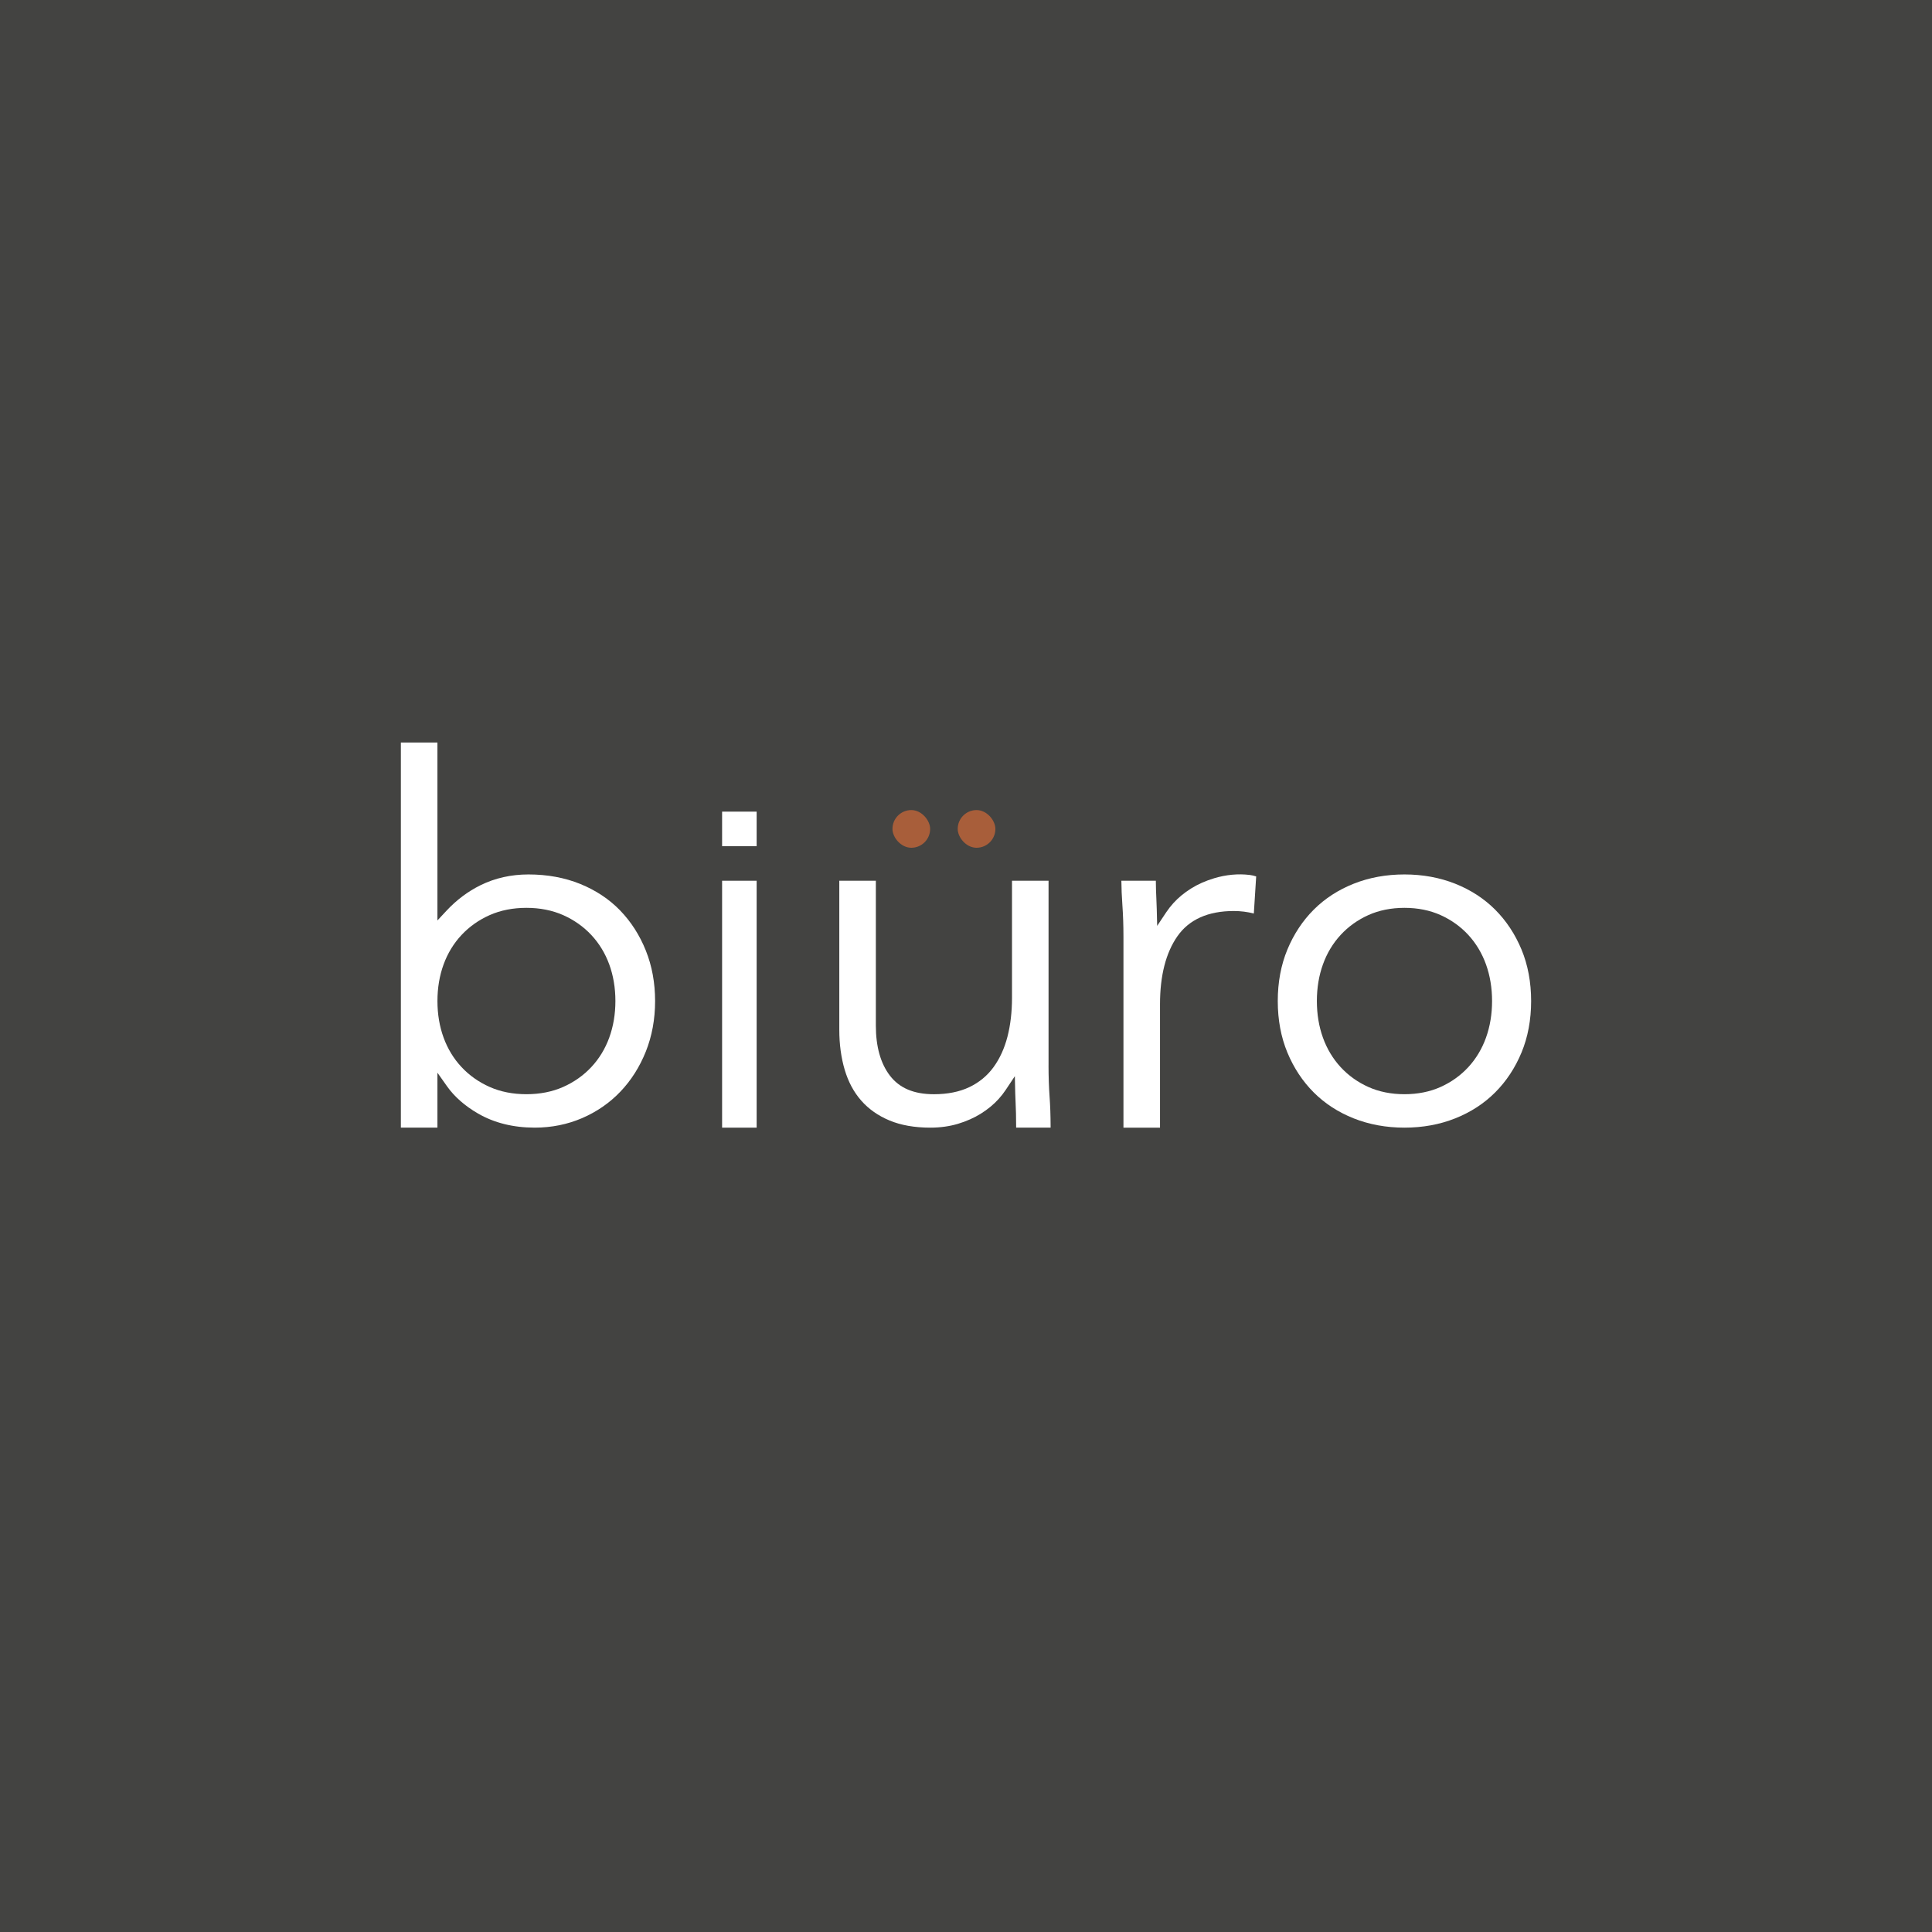 <svg xmlns="http://www.w3.org/2000/svg" id="a" width="1000" height="1000" viewBox="0 0 1000 1000"><rect width="1000" height="1000" fill="#434341"></rect><path d="M320.98,471.24c-5.64-5.82-12.58-10.42-20.62-13.7-8.06-3.27-17.08-4.93-26.81-4.93-8.99,0-17.35,1.88-24.83,5.57-6.53,3.22-12.45,7.66-17.6,13.19l-4.71,5.05v-92.11h-18.92v199.34h18.92v-28.42l4.94,6.99c3.84,5.43,9.25,10.19,16.08,14.14,8.36,4.84,18.25,7.3,29.38,7.3,8.65,0,16.89-1.66,24.48-4.92,7.59-3.27,14.26-7.88,19.81-13.7,5.57-5.83,10-12.82,13.18-20.77,3.18-7.96,4.8-16.75,4.8-26.13s-1.61-18.18-4.8-26.13c-3.18-7.95-7.66-14.94-13.31-20.77ZM315.35,537.07c-2.12,5.81-5.25,10.95-9.31,15.27-4.05,4.33-8.96,7.79-14.57,10.27-5.62,2.49-12.02,3.75-19,3.75s-13.38-1.26-19-3.75c-5.62-2.49-10.53-5.95-14.57-10.28-4.06-4.33-7.19-9.47-9.3-15.27-2.11-5.77-3.18-12.14-3.18-18.93s1.07-13.16,3.18-18.93c2.11-5.79,5.24-10.93,9.3-15.27,4.06-4.33,8.96-7.79,14.57-10.28,5.62-2.49,12.01-3.75,19-3.75s13.37,1.26,19,3.75c5.61,2.49,10.51,5.94,14.57,10.27,4.06,4.34,7.19,9.48,9.31,15.27,2.11,5.79,3.18,12.16,3.18,18.93s-1.07,13.14-3.18,18.93Z" fill="#fff"></path><rect x="373.76" y="455.87" width="17.88" height="127.8" fill="#fff"></rect><path d="M628.4,454.6c-4.4,1.32-8.41,3.1-11.92,5.3-3.51,2.2-6.58,4.73-9.12,7.53-1.35,1.49-2.57,3.05-3.64,4.64l-4.77,7.16-.21-8.6c-.04-1.84-.11-3.68-.21-5.51-.16-3.07-.25-6.18-.27-9.24h-17.84c.03,3.86.21,8.11.53,12.63.36,5.06.55,10.56.55,16.33v98.84h18.92v-63.9c0-14.79,3.03-26.62,9-35.17,6.06-8.67,15.88-13.07,29.2-13.07,3.57,0,7.06.44,10.36,1.3l1.22-19.21c-1.11-.36-2.22-.61-3.32-.75-6-.74-12.22-.16-18.5,1.72Z" fill="#fff"></path><path d="M773.91,470.85c-5.74-5.74-12.7-10.26-20.7-13.44-8.02-3.18-16.85-4.8-26.27-4.8s-18.26,1.61-26.27,4.8c-8,3.18-14.96,7.7-20.69,13.44-5.75,5.75-10.33,12.69-13.63,20.63-3.3,7.96-4.98,16.92-4.98,26.66s1.68,18.7,4.98,26.66c3.31,7.96,7.89,14.9,13.63,20.63,5.72,5.74,12.69,10.26,20.69,13.44,8.01,3.18,16.85,4.8,26.27,4.8s18.26-1.61,26.27-4.8c8.01-3.18,14.97-7.71,20.69-13.44,5.73-5.73,10.32-12.67,13.63-20.64,3.3-7.95,4.98-16.92,4.98-26.65s-1.68-18.71-4.98-26.66c-3.31-7.96-7.9-14.9-13.63-20.63ZM769.16,537.07c-2.09,5.81-5.17,10.95-9.16,15.27-3.99,4.33-8.82,7.79-14.35,10.27-5.54,2.49-11.83,3.75-18.7,3.75s-13.17-1.26-18.7-3.75c-5.54-2.49-10.36-5.95-14.35-10.28-3.99-4.33-7.08-9.47-9.16-15.27-2.08-5.77-3.13-12.14-3.13-18.93s1.05-13.16,3.13-18.93c2.07-5.79,5.16-10.93,9.16-15.27,4-4.33,8.82-7.79,14.35-10.28,5.53-2.49,11.83-3.75,18.7-3.75s13.16,1.26,18.7,3.75c5.52,2.48,10.35,5.94,14.35,10.27,4,4.35,7.08,9.49,9.16,15.28,2.08,5.79,3.13,12.16,3.13,18.93s-1.05,13.14-3.13,18.93Z" fill="#fff"></path><path d="M542.73,551.46v-95.59h-18.92v60.65c0,7.26-.79,14.01-2.34,20.04-1.56,6.05-3.99,11.37-7.22,15.81-3.26,4.47-7.5,7.96-12.61,10.37-5.09,2.41-11.22,3.63-18.21,3.63-10.4,0-17.86-3.15-22.82-9.64-4.82-6.3-7.27-15-7.27-25.86v-75h-18.92v77.17c0,7.44.94,14.4,2.8,20.68,1.84,6.23,4.72,11.6,8.57,15.97,3.84,4.37,8.76,7.83,14.63,10.27,5.89,2.46,12.99,3.71,21.11,3.71,5.11,0,9.92-.67,14.31-1.98,4.41-1.33,8.42-3.11,11.91-5.3,3.51-2.19,6.58-4.72,9.12-7.53,1.36-1.5,2.58-3.06,3.63-4.64l4.79-7.19.19,8.64c.04,1.87.11,3.71.21,5.49.16,3.18.25,6.29.27,12.5h17.84c-.03-7.07-.21-11.32-.53-15.88-.36-4.99-.55-10.49-.55-16.33Z" fill="#fff"></path><rect x="495.71" y="419.29" width="19.5" height="19.51" rx="9.75" ry="9.75" fill="#a85e3a"></rect><rect x="461.94" y="419.29" width="19.5" height="19.51" rx="9.75" ry="9.75" fill="#a85e3a"></rect><rect x="373.76" y="420.1" width="17.88" height="17.88" fill="#fff"></rect></svg>